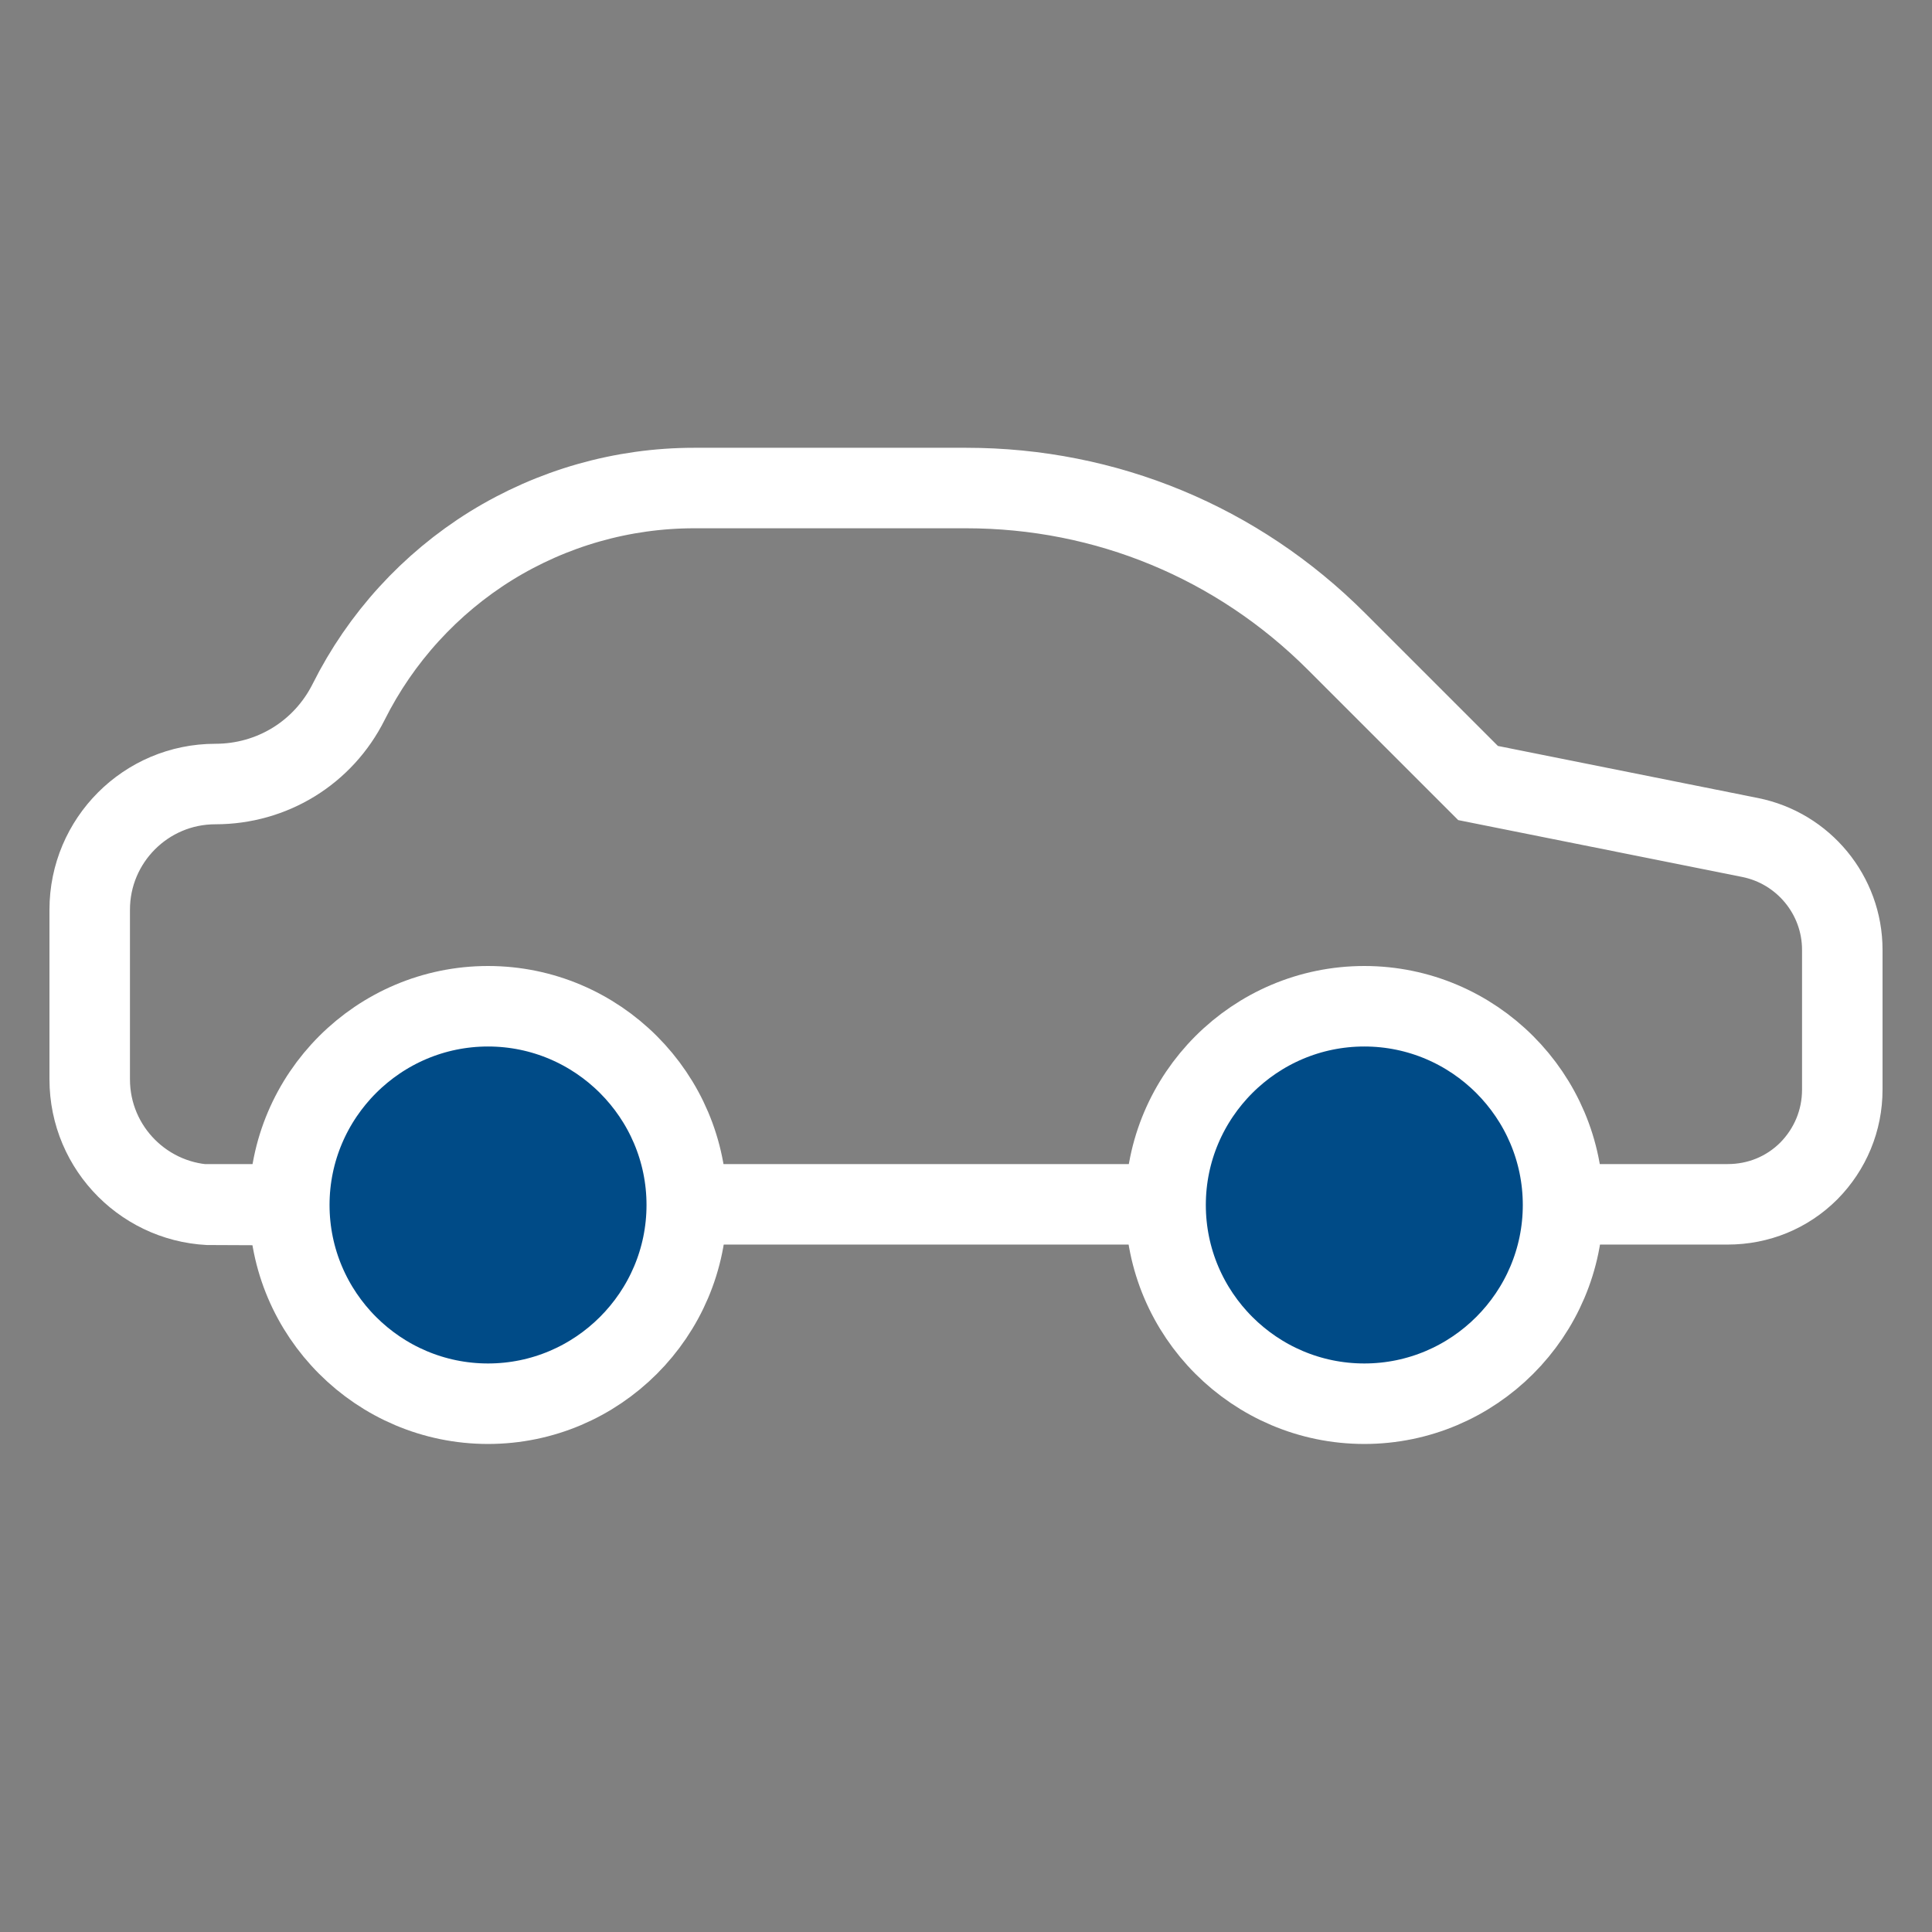 <svg width="96" height="96" viewBox="0 0 96 96" fill="none" xmlns="http://www.w3.org/2000/svg">
<rect x="0" y="0" width="96" height="96" fill="#808080" stroke="none"/>
<mask id="mask0_5791_9888" style="mask-type:alpha" maskUnits="userSpaceOnUse" x="0" y="0" width="96" height="96">
<rect x="0.5" y="0.5" width="95" height="95" fill="#D9D9D9"/>
</mask>
<g mask="url(#mask0_5791_9888)">
<path d="M10.701 59.875C7.264 59.875 4.458 57.086 4.458 53.633V45.2C4.458 41.764 7.248 38.958 10.701 38.958C13.524 38.958 16.064 37.398 17.326 34.874C18.92 31.687 21.377 28.998 24.399 27.122C27.437 25.246 30.924 24.25 34.493 24.25H48.008C54.965 24.25 61.49 26.956 66.405 31.87L73.444 38.908L86.959 41.614C89.616 42.145 91.542 44.486 91.542 47.192V54.148C91.542 55.675 90.944 57.103 89.881 58.182C88.802 59.261 87.374 59.842 85.847 59.842H10.701V59.875Z" stroke="white" stroke-width="4"/>
<path d="M24.25 69.75C18.811 69.75 14.375 65.314 14.375 59.875C14.375 54.436 18.811 50 24.25 50C29.689 50 34.125 54.436 34.125 59.875C34.125 65.314 29.689 69.75 24.25 69.75Z" fill="#004B87" stroke="white" stroke-width="4"/>
<path d="M67.792 69.75C62.352 69.75 57.917 65.314 57.917 59.875C57.917 54.436 62.352 50 67.792 50C73.231 50 77.667 54.436 77.667 59.875C77.667 65.314 73.231 69.75 67.792 69.75Z" fill="#004B87" stroke="white" stroke-width="4"/>
</g>
</svg>
